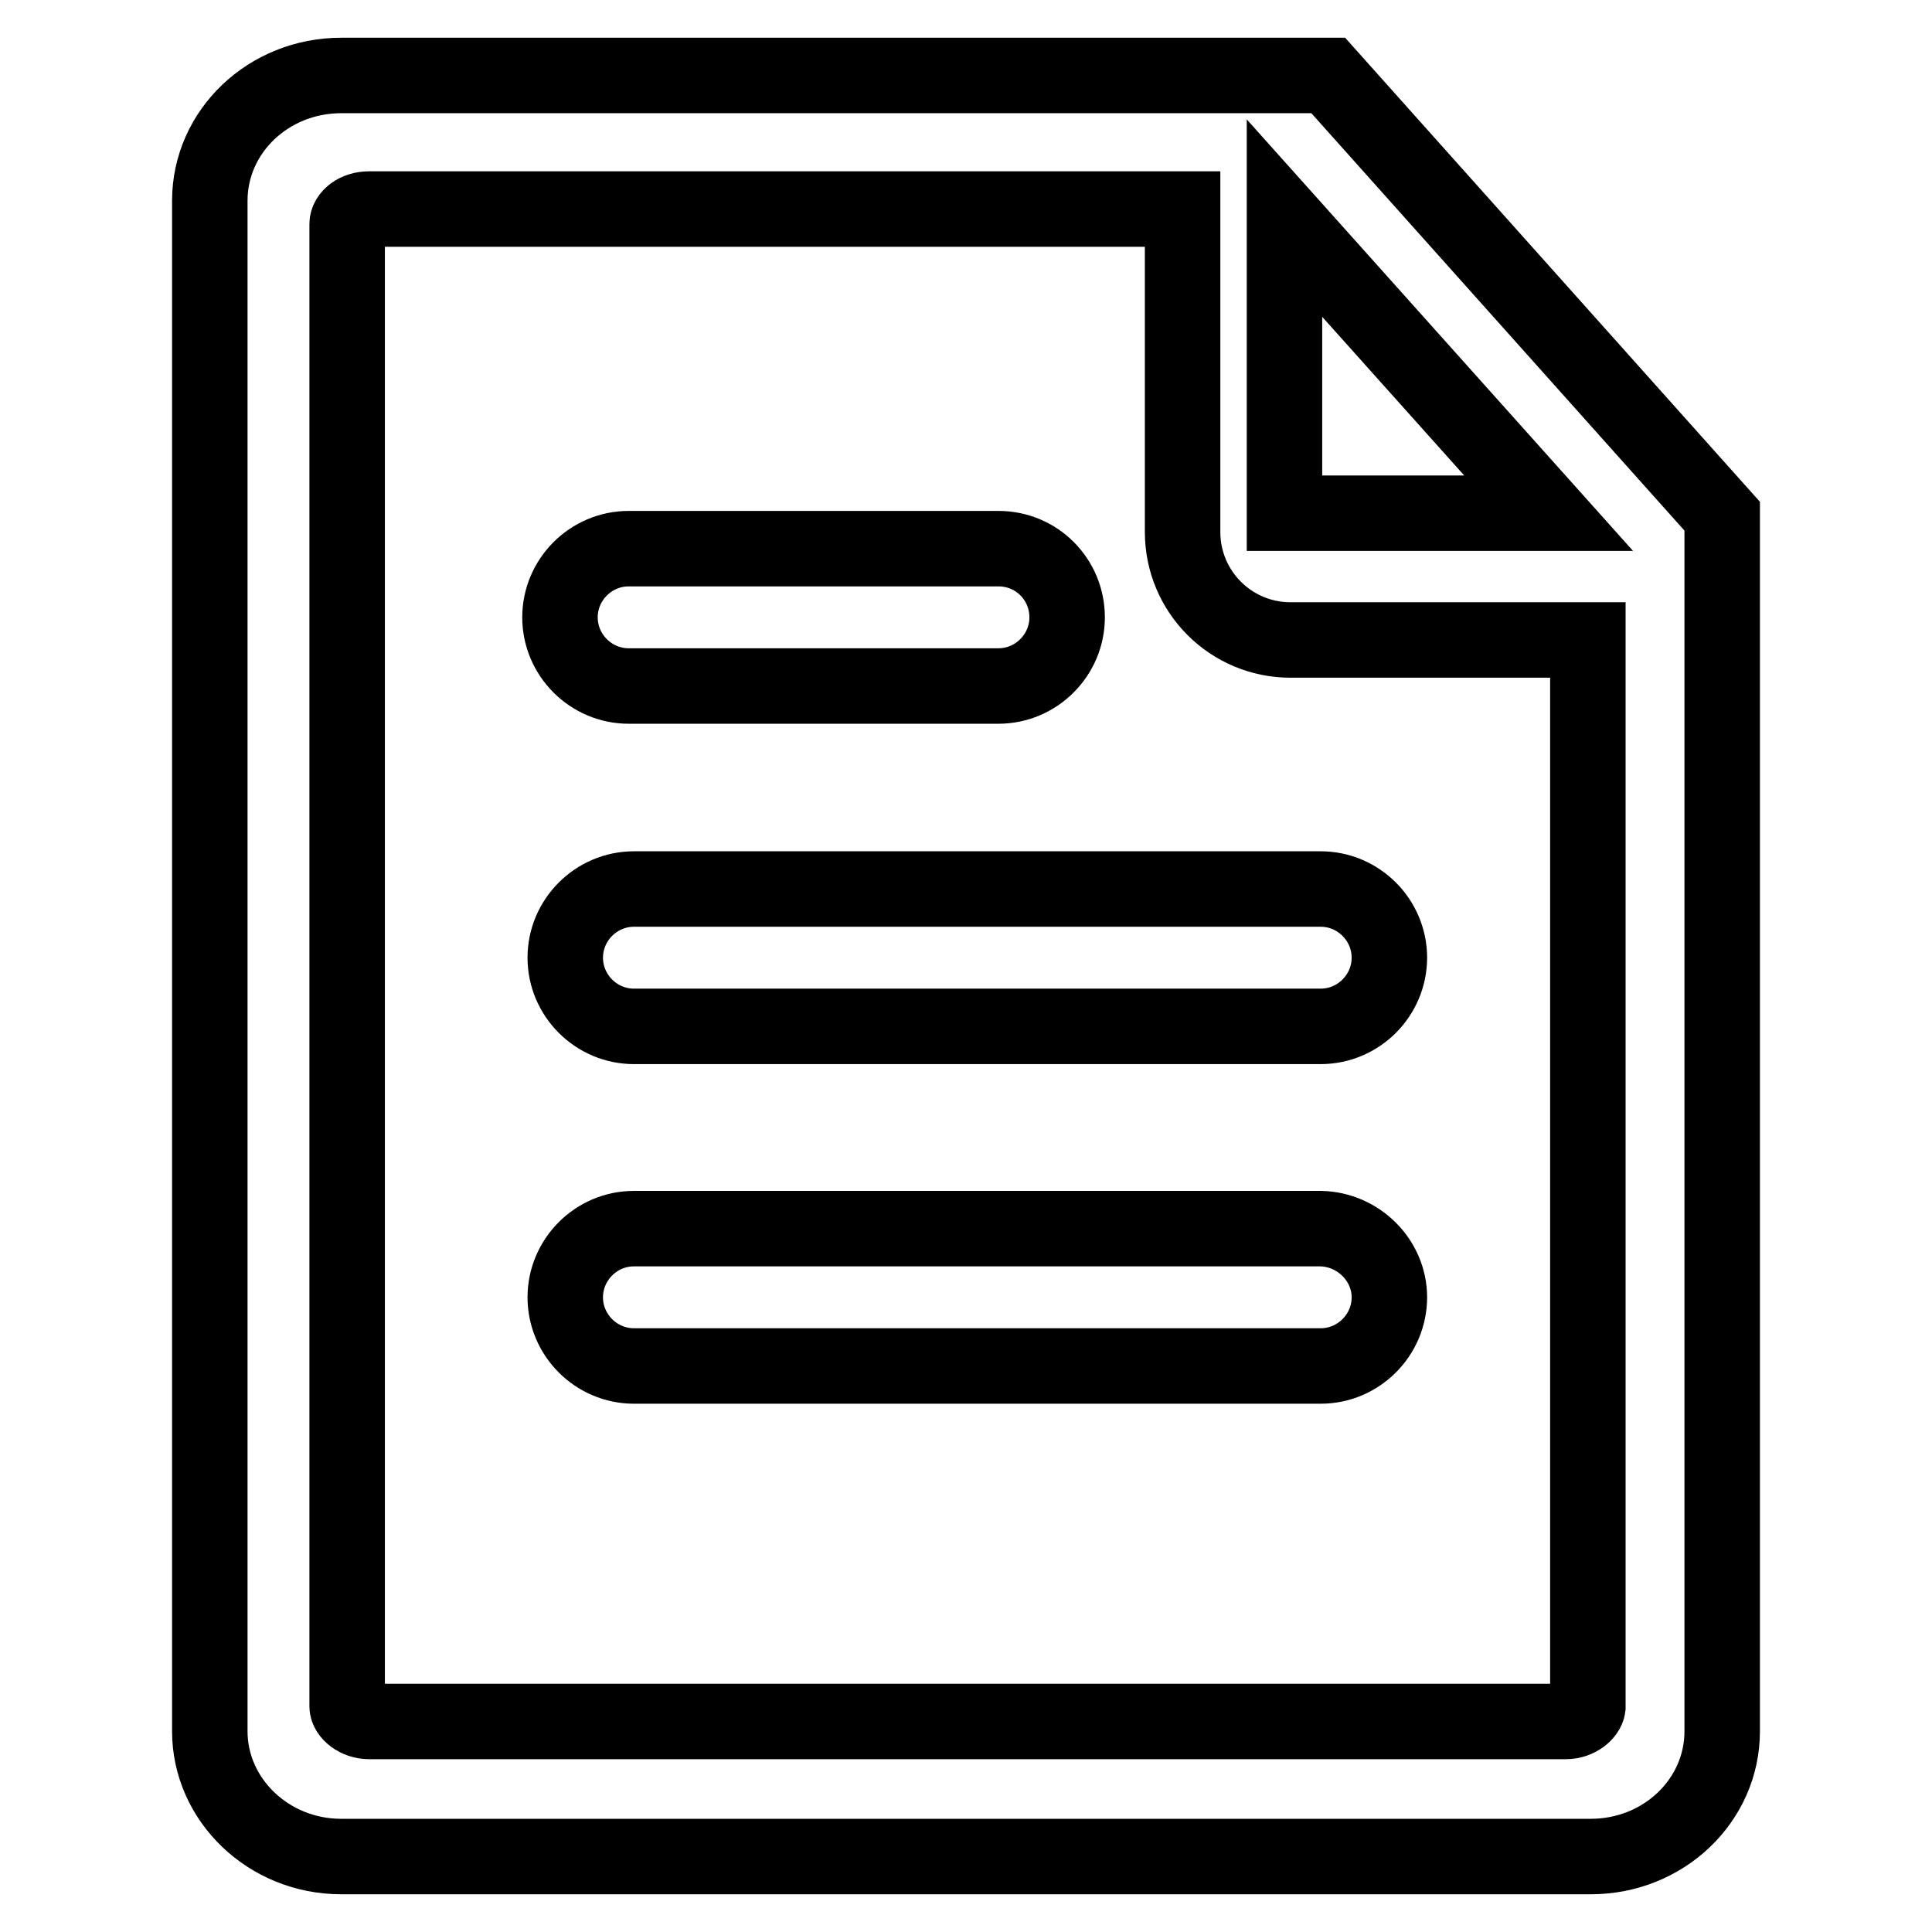 <?xml version="1.0" encoding="utf-8"?>
<!-- Svg Vector Icons : http://www.onlinewebfonts.com/icon -->
<!DOCTYPE svg PUBLIC "-//W3C//DTD SVG 1.1//EN" "http://www.w3.org/Graphics/SVG/1.1/DTD/svg11.dtd">
<svg version="1.1" xmlns="http://www.w3.org/2000/svg" xmlns:xlink="http://www.w3.org/1999/xlink" x="0px" y="0px" viewBox="0 0 256 256" enable-background="new 0 0 256 256" xml:space="preserve">
<g> <path stroke-width="10" fill-opacity="0" stroke="#000000"  d="M176,10H45.2c-9.6,0-17.4,7.4-17.4,16.6v202.8c0,9.1,7.8,16.6,17.4,16.6h165.6c9.6,0,17.4-7.4,17.4-16.6 V68.4L176,10z M205.2,68h-35V28.9L205.2,68z M207.5,228.1H48.9c-1.6,0-2.9-1.1-2.9-2V29.7c0-1,1.2-2,2.9-2h107.8v42.8 c0,7.9,6.4,14.3,14.3,14.3h39.4v141.4C210.3,227,209.1,228.1,207.5,228.1L207.5,228.1z M141.4,81.8c0,5-4.1,9.1-9.1,9.1h-49 c-5,0-9.1-4.1-9.1-9.1c0-5,4.1-9.1,9.1-9.1h49C137.4,72.7,141.4,76.8,141.4,81.8z M184.1,126.9c0,5-4.1,9.1-9.1,9.1H84 c-5,0-9.1-4.1-9.1-9.1s4.1-9.1,9.1-9.1h91C180,117.8,184.1,121.9,184.1,126.9z M184.1,171.9c0,5-4.1,9.1-9.1,9.1H84 c-5,0-9.1-4.1-9.1-9.1c0-5,4.1-9.1,9.1-9.1h91C180,162.9,184.1,167,184.1,171.9z"/></g>
</svg>